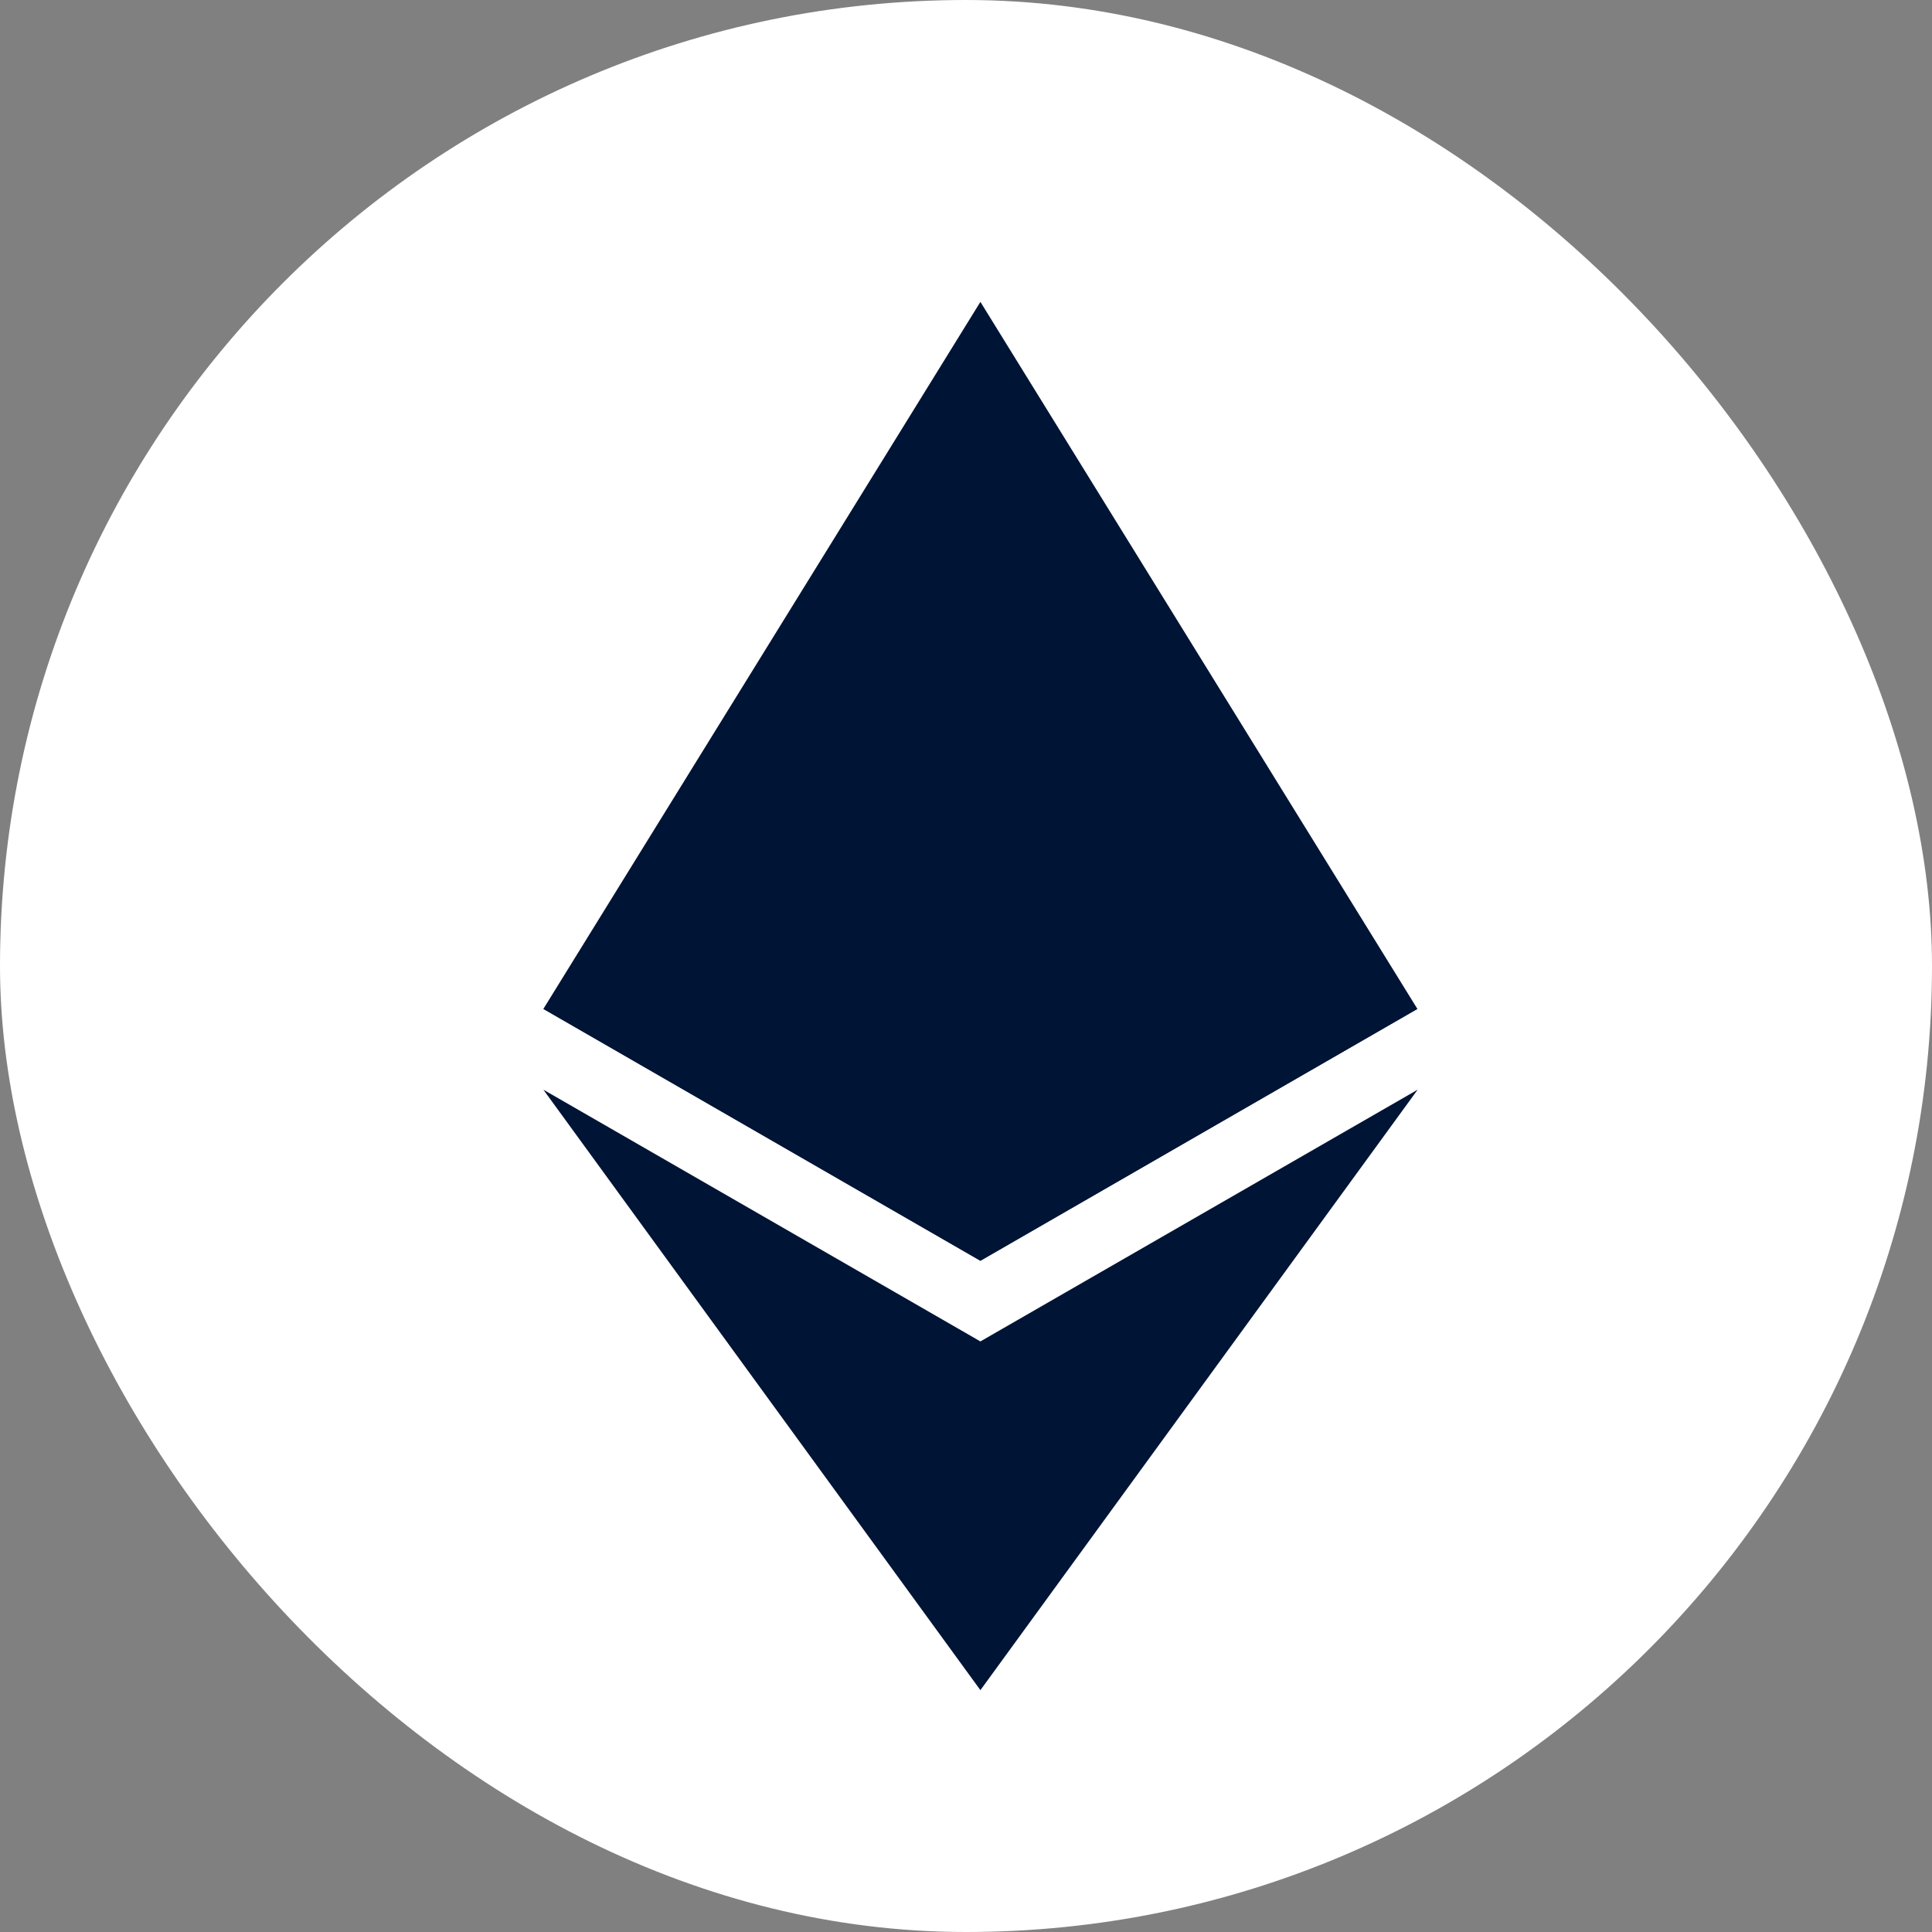 <svg width="44" height="44" viewBox="0 0 44 44" fill="none" xmlns="http://www.w3.org/2000/svg">
<rect x="0" y="0" width="44" height="44" fill="#808080" stroke="none"/>
<rect width="44" height="44" rx="22" fill="white"/>
<path d="M22.328 6.875L22.11 7.595V28.501L22.328 28.713L32.28 22.977L22.328 6.875Z" fill="#001435"/>
<path d="M22.328 6.875L12.375 22.977L22.328 28.713V18.566V6.875Z" fill="#001435"/>
<path d="M22.328 30.55L22.205 30.696V38.143L22.328 38.492L32.286 24.817L22.328 30.55Z" fill="#001435"/>
<path d="M22.328 38.492V30.55L12.375 24.817L22.328 38.492Z" fill="#001435"/>
<path d="M22.328 28.712L32.28 22.977L22.328 18.566V28.712Z" fill="#001435"/>
<path d="M12.375 22.977L22.328 28.712V18.566L12.375 22.977Z" fill="#001435"/>
</svg>
